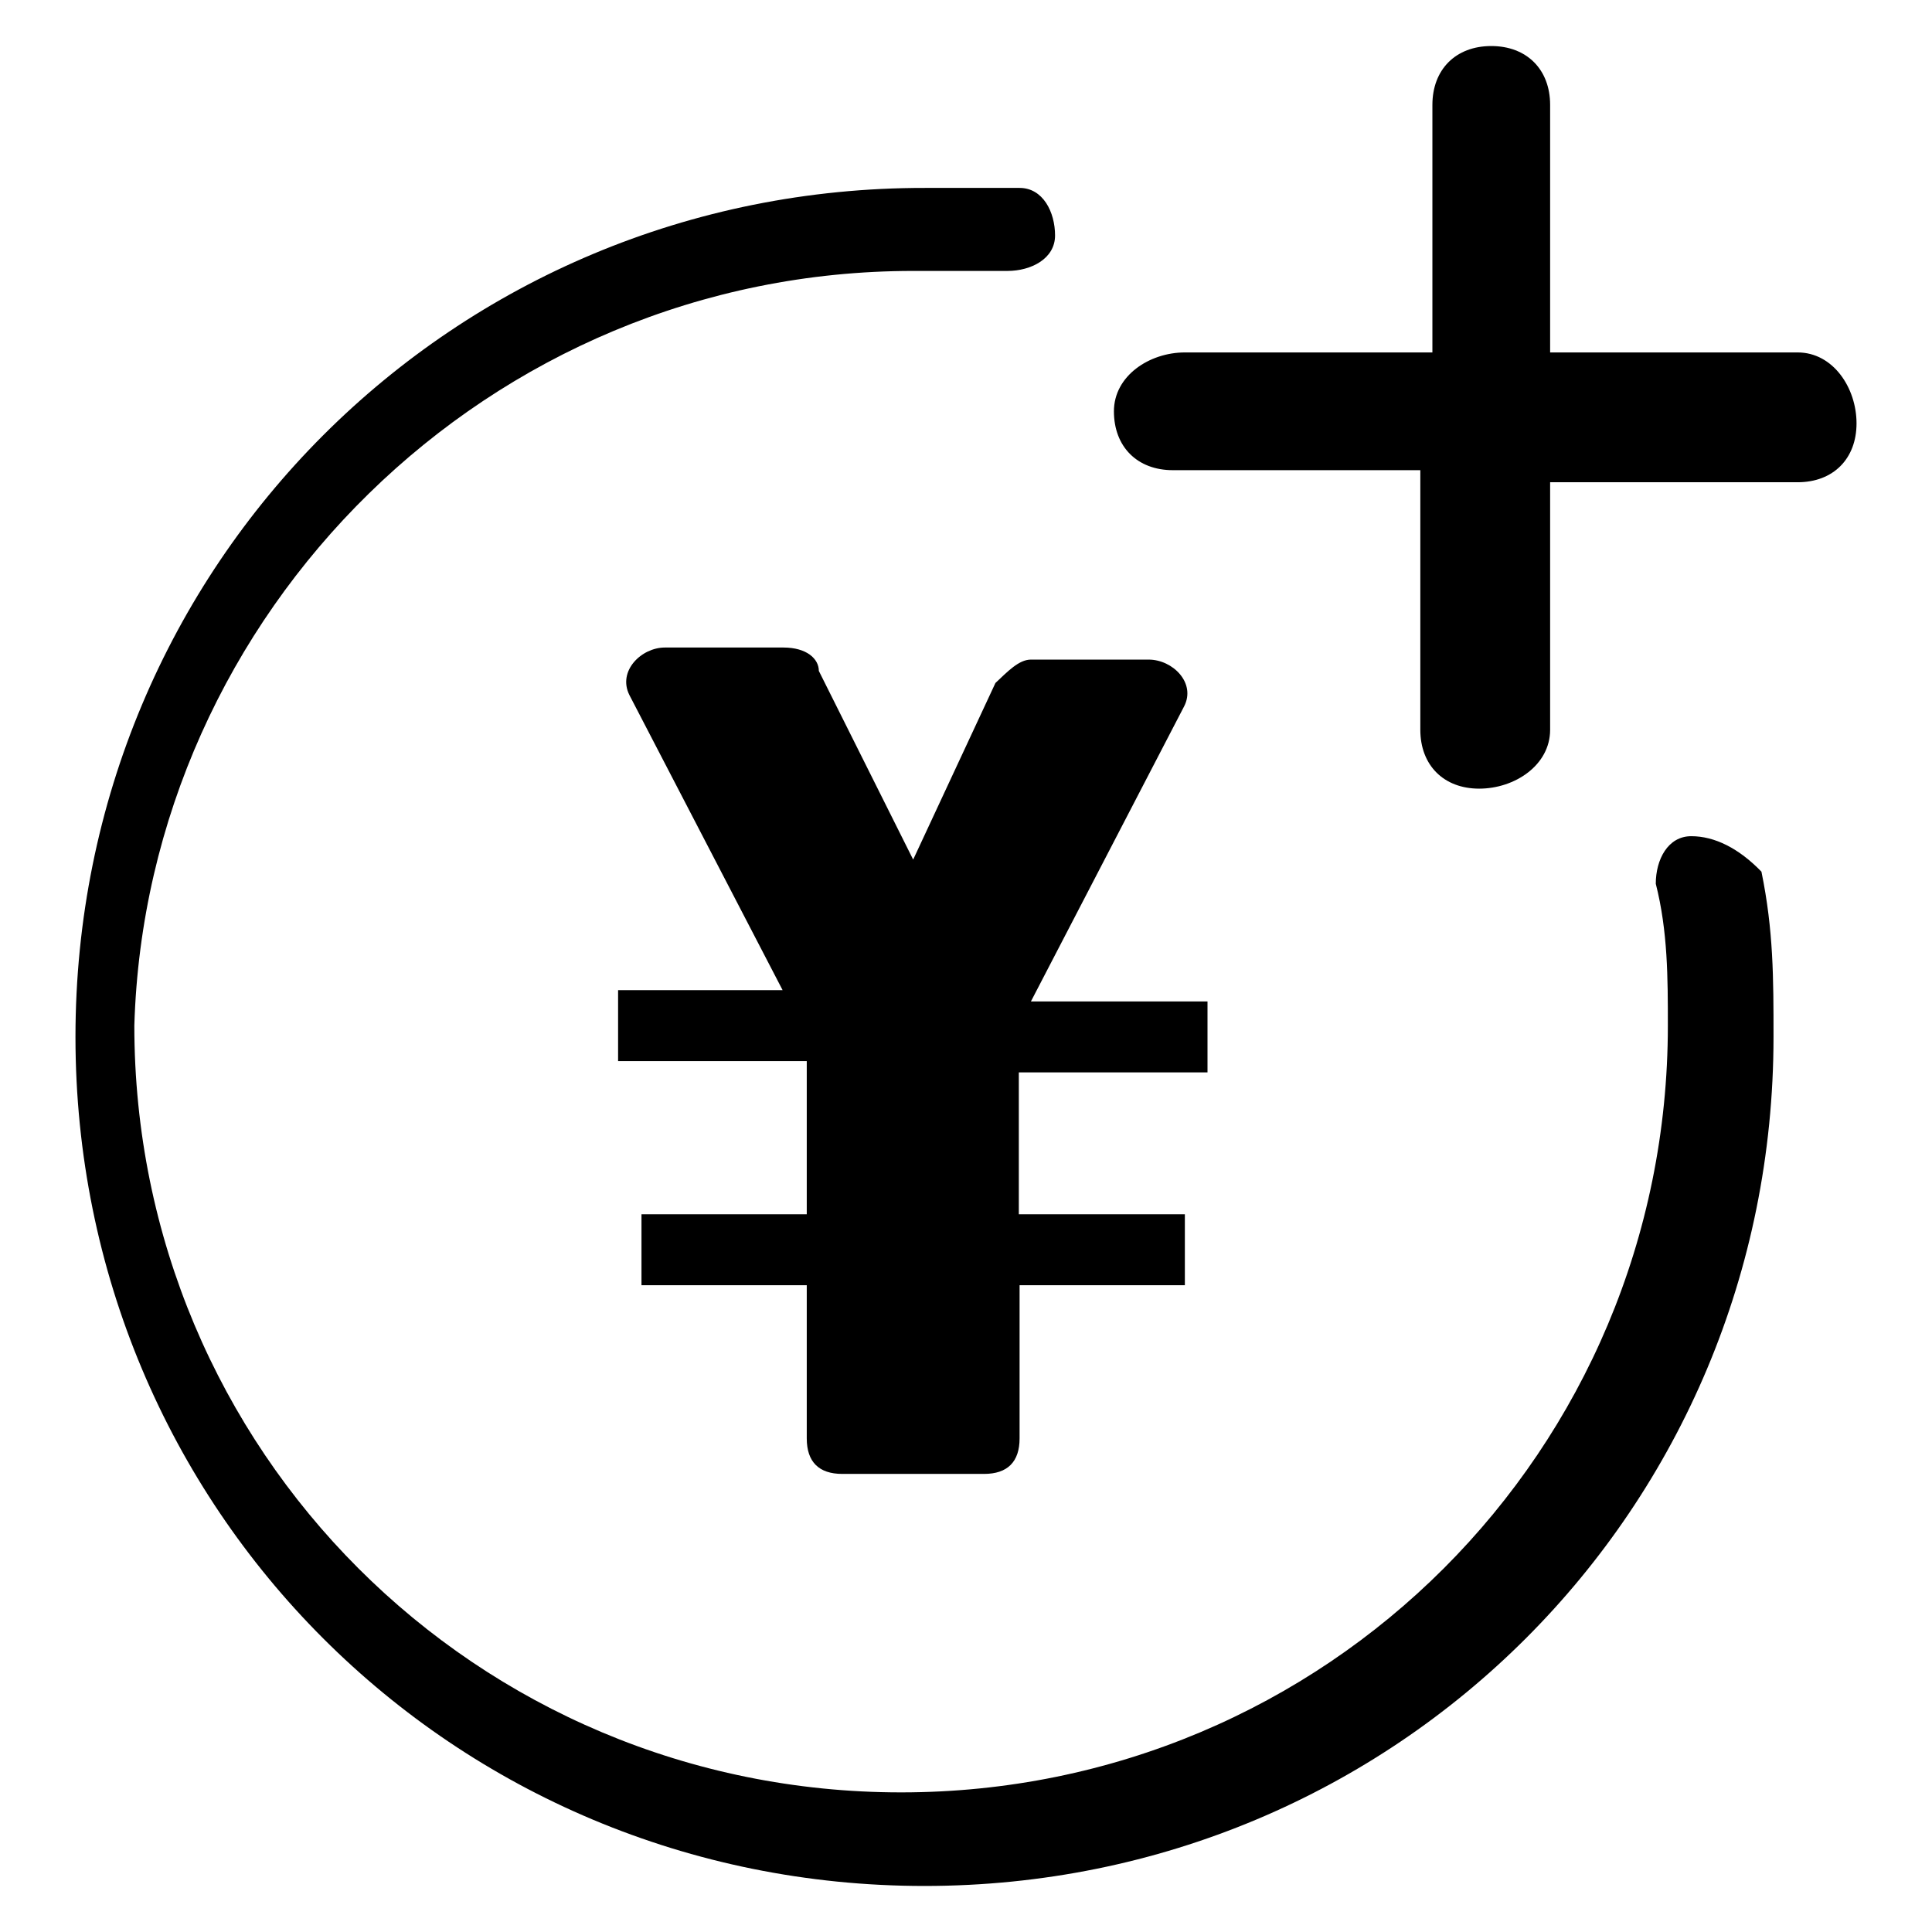 <?xml version="1.0" encoding="utf-8"?>
<!-- Svg Vector Icons : http://www.onlinewebfonts.com/icon -->
<!DOCTYPE svg PUBLIC "-//W3C//DTD SVG 1.1//EN" "http://www.w3.org/Graphics/SVG/1.1/DTD/svg11.dtd">
<svg version="1.1" xmlns="http://www.w3.org/2000/svg" xmlns:xlink="http://www.w3.org/1999/xlink" x="0px" y="0px" viewBox="0 0 256 256" enable-background="new 0 0 256 256" xml:space="preserve">
<g> <path fill="#000000" d="M152.2,87.4h-15.6c-1.6,0-3.1,1.6-4.7,3.1L121,113.9l-12.5-25c0-1.6-1.6-3.1-4.7-3.1H88.1 c-3.1,0-6.3,3.1-4.7,6.3l20.3,39.1H81.9v9.4h25v20.3H85v9.4h21.9v20.3c0,3.1,1.6,4.7,4.7,4.7h18.8c3.1,0,4.7-1.6,4.7-4.7v-20.3 h21.9v-9.4H135v-18.8h25v-9.4h-23.4l20.3-39.1C158.5,90.5,155.4,87.4,152.2,87.4z M238.2,46.7h-32.8V13.9c0-4.7-3.1-7.8-7.8-7.8 s-7.8,3.1-7.8,7.8v32.8h-32.8c-4.7,0-9.4,3.1-9.4,7.8s3.1,7.8,7.8,7.8h32.8v34.4c0,4.7,3.1,7.8,7.8,7.8c4.7,0,9.4-3.1,9.4-7.8V63.9 h32.8c4.7,0,7.8-3.1,7.8-7.8S242.9,46.7,238.2,46.7z M224.1,110.8c-3.1,0-4.7,3.1-4.7,6.3c1.6,6.3,1.6,12.5,1.6,18.8 c0,56.3-45.3,101.6-101.6,101.6c-56.3,0-101.6-45.3-101.6-101.6c1.6-54.7,46.9-100,103.2-100h12.5c3.1,0,6.3-1.6,6.3-4.7 c0-3.1-1.6-6.3-4.7-6.3h-12.5C60,24.8,10,74.9,10,137.4c0,62.5,50,112.5,112.5,112.5s112.5-50,112.5-112.5c0-7.8,0-14.1-1.6-21.9 C230.4,112.4,227.2,110.8,224.1,110.8L224.1,110.8z"/></g>
</svg>